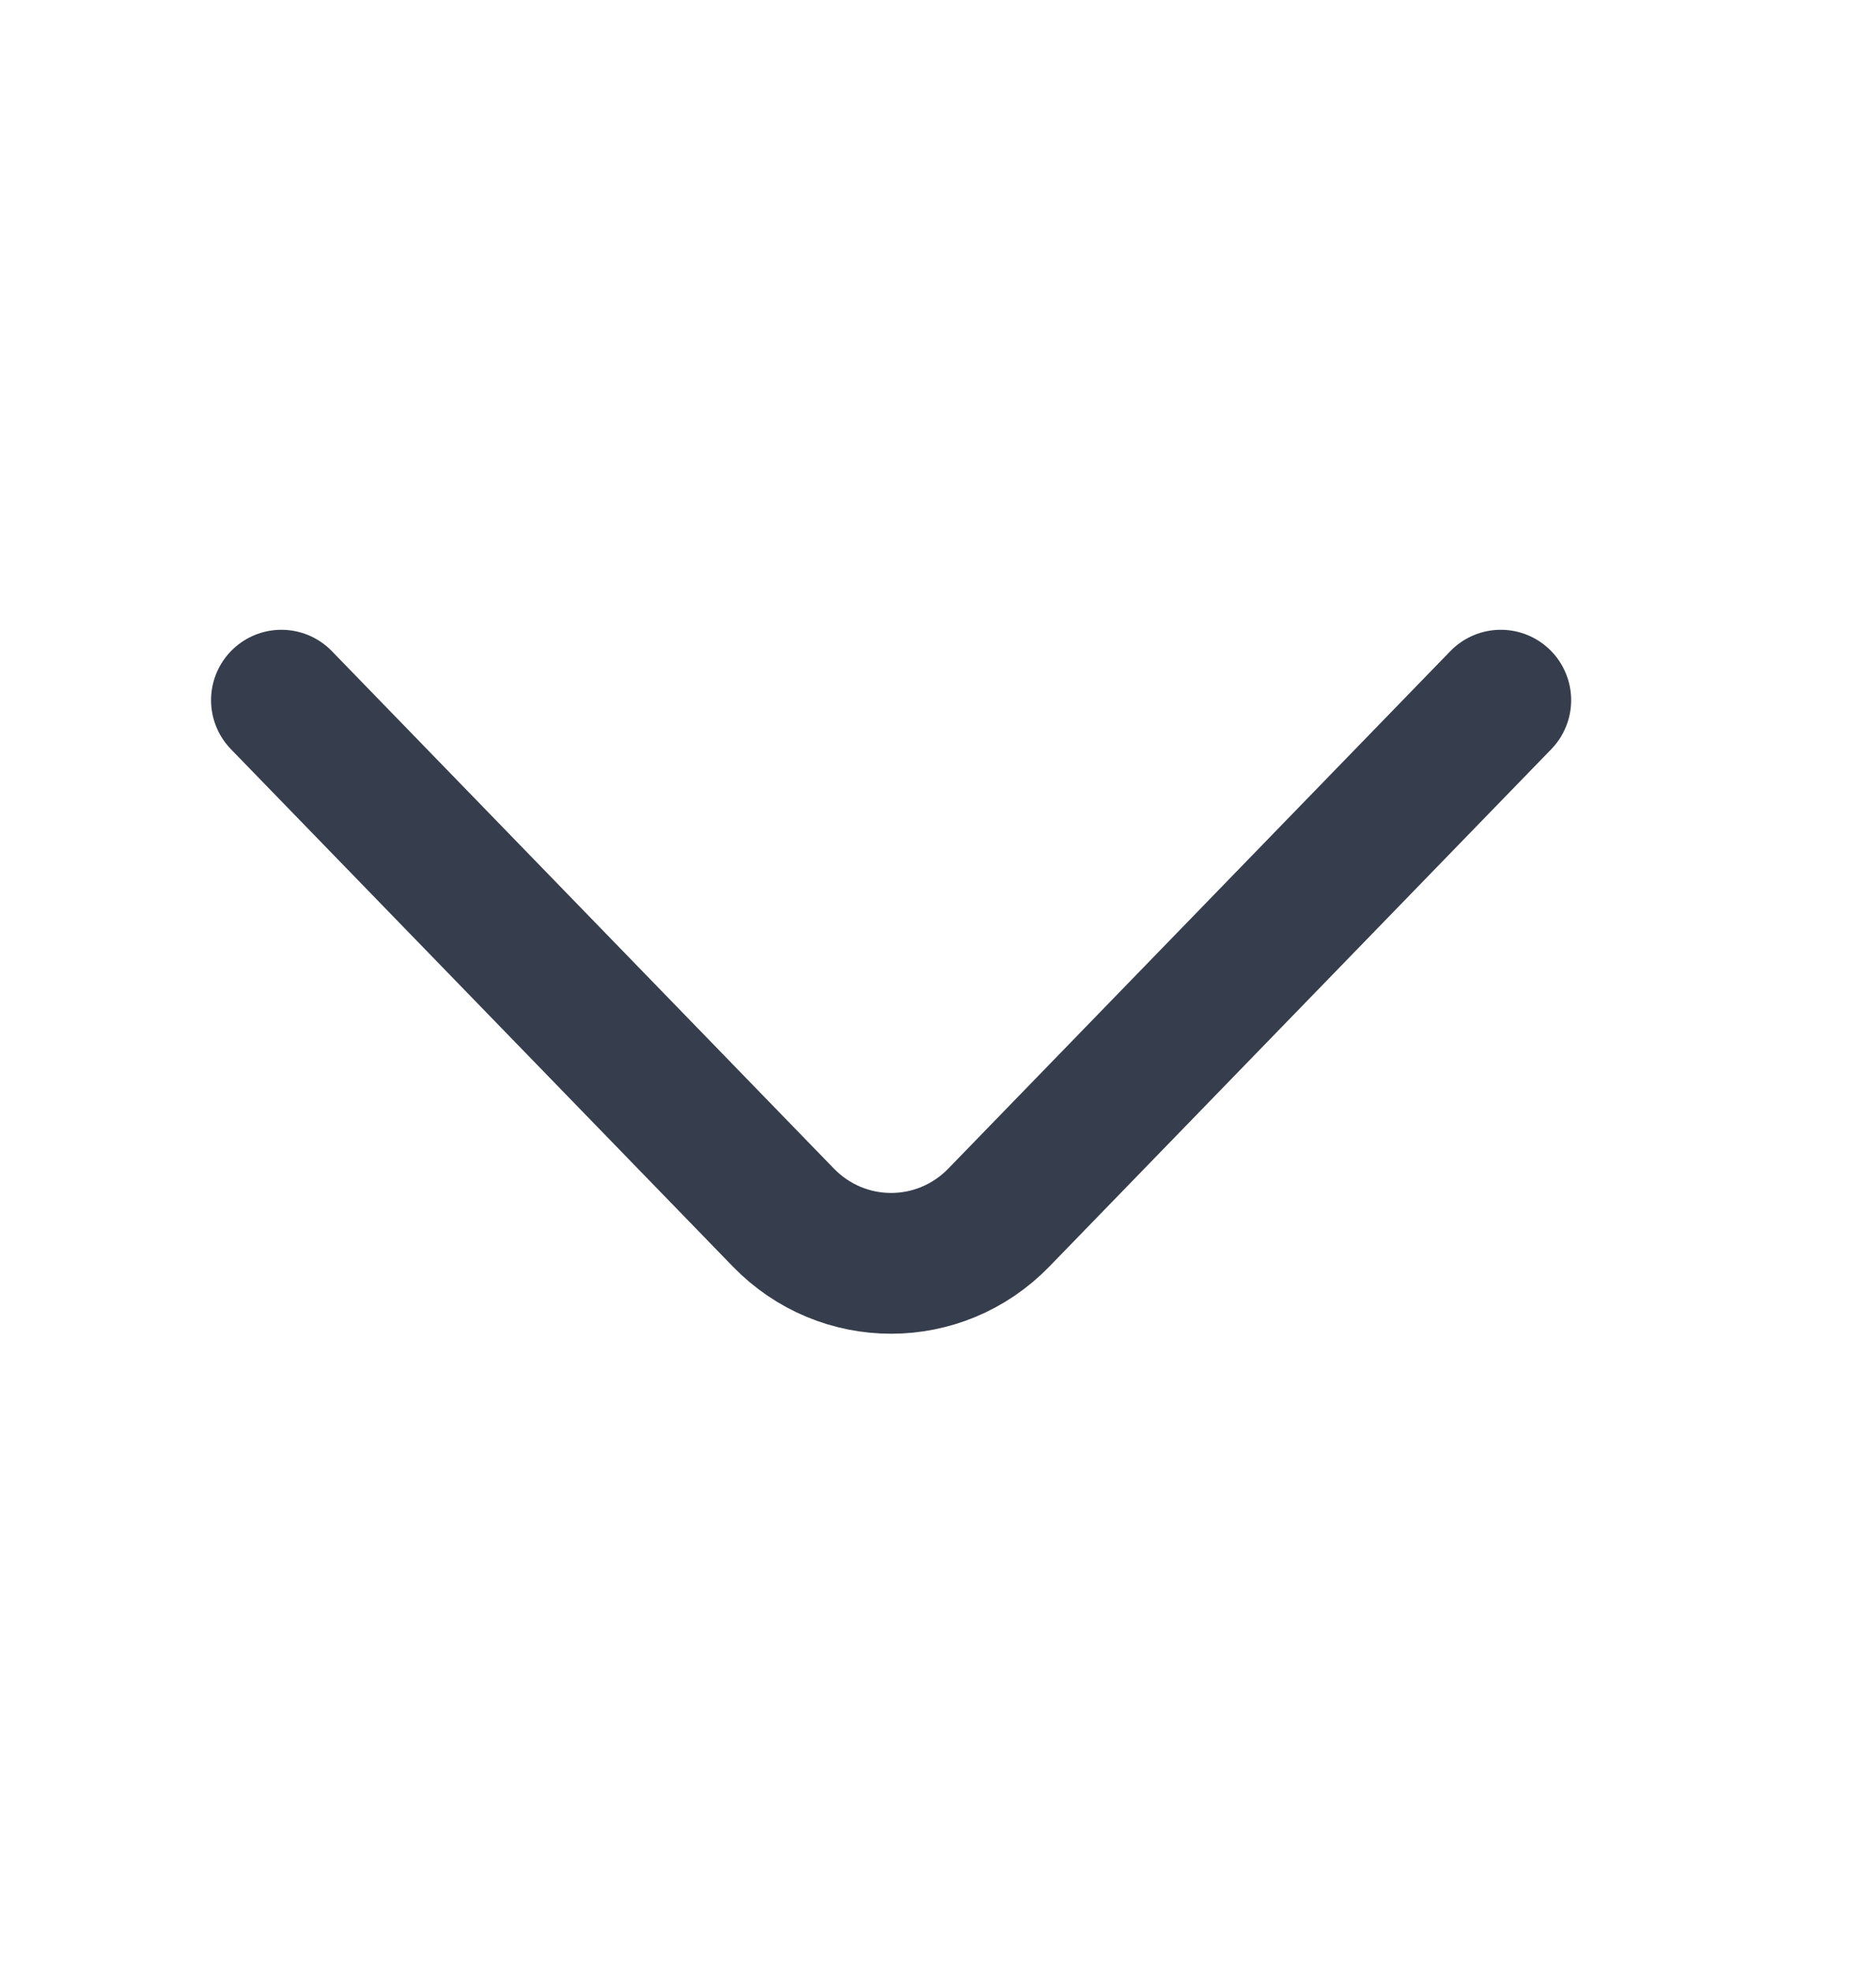 <svg width="20" height="21" viewBox="0 0 20 21" fill="none" xmlns="http://www.w3.org/2000/svg">
<path d="M16 7.46L10.649 12.972C10.017 13.623 8.983 13.623 8.351 12.972L3 7.46" stroke="#363E4D" stroke-width="1.5" stroke-miterlimit="10" stroke-linecap="round" stroke-linejoin="round"/>
</svg>
